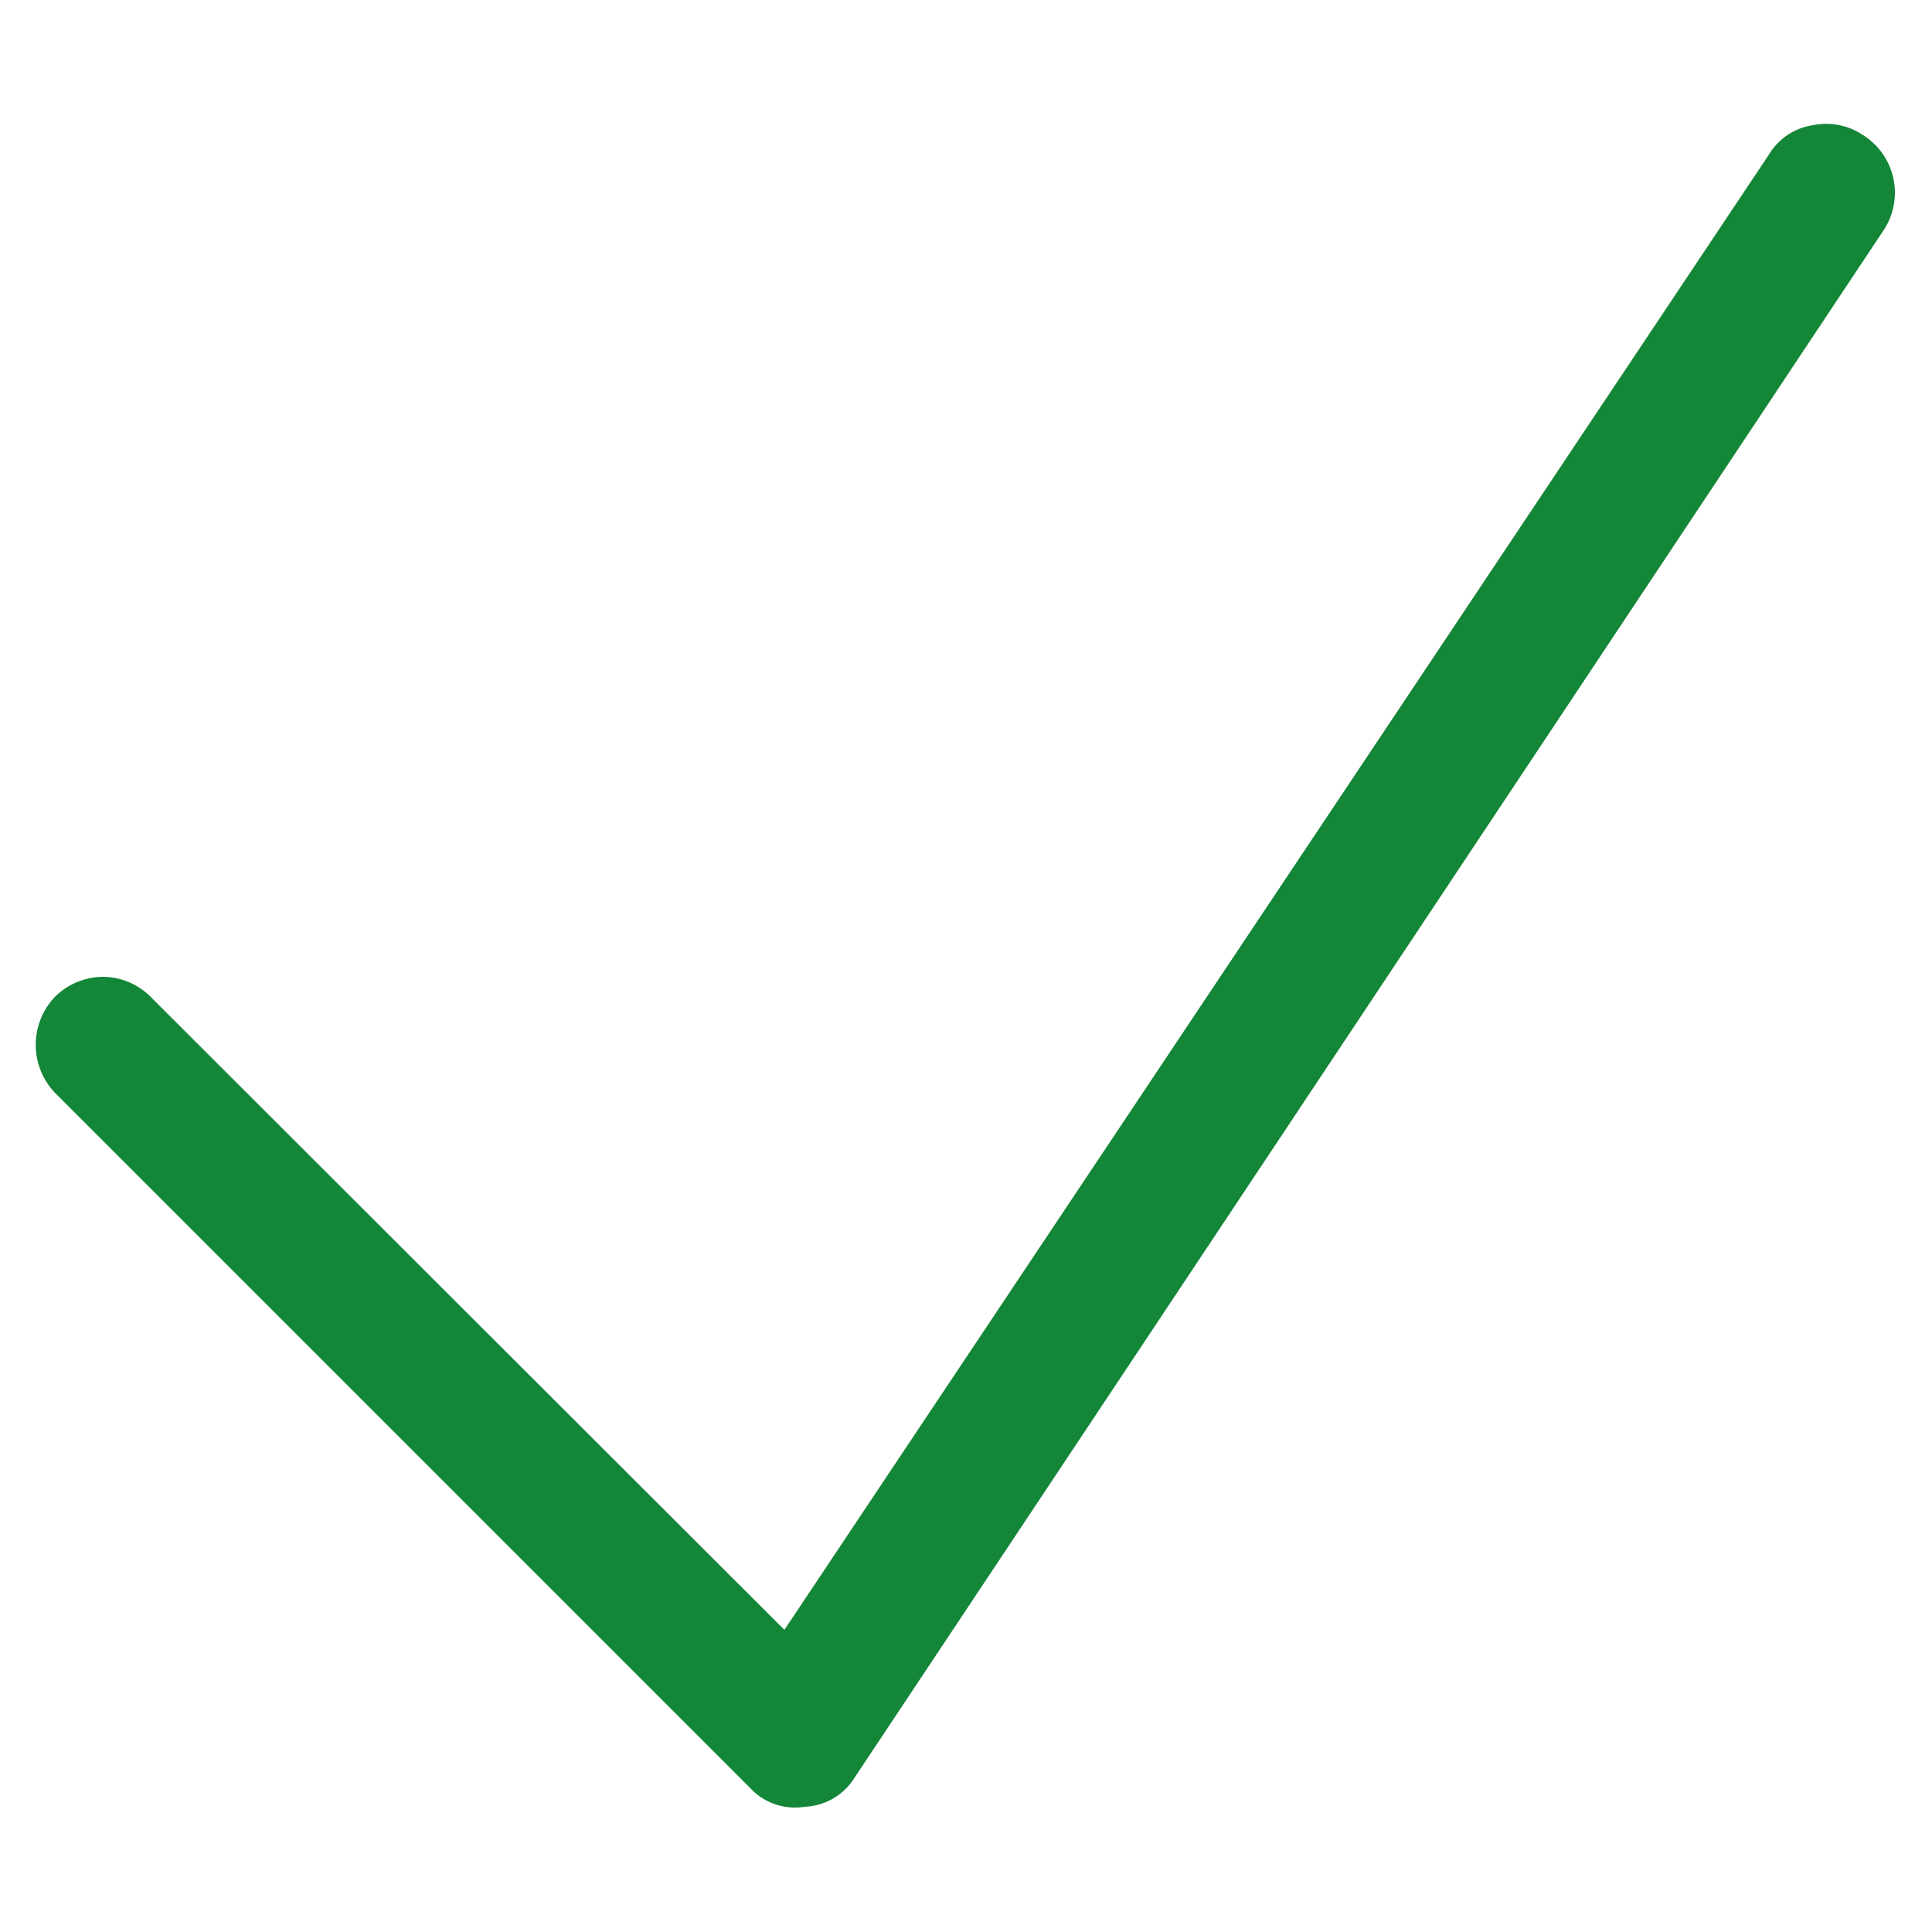 <svg id="Layer_1" data-name="Layer 1" xmlns="http://www.w3.org/2000/svg" viewBox="0 0 25 25"><defs><style>.cls-1{fill:#138637;}</style></defs><title>1</title><path class="cls-1" d="M24.36,3,11.06,23a.8.8,0,0,1-.65.38.79.79,0,0,1-.7-.24l-9-9a.9.9,0,0,1,0-1.24.89.89,0,0,1,.63-.26.88.88,0,0,1,.61.26l8.2,8.19L22.89,2a.8.8,0,0,1,.57-.38.85.85,0,0,1,.65.13A.88.88,0,0,1,24.36,3Z"/></svg>